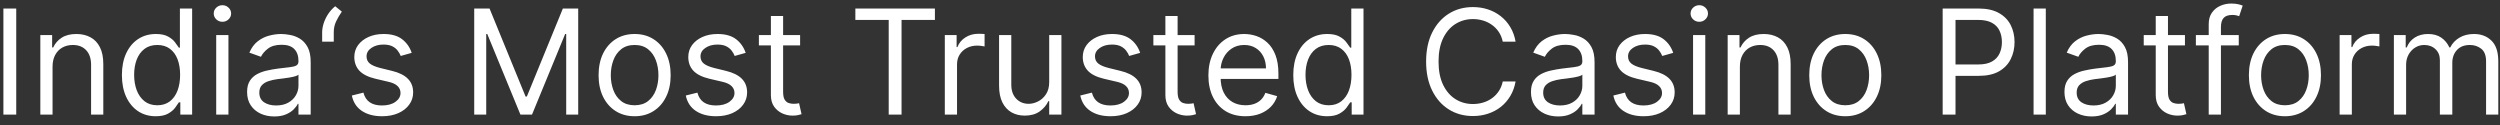 <svg width="240" height="12" viewBox="0 0 240 12" fill="none" xmlns="http://www.w3.org/2000/svg">
<rect x="0" y="0" width="240" height="12" fill="#333333" stroke="none"/>
<path d="M1.559 0.818V11H0.326V0.818H1.559ZM5.045 6.406V11H3.872V3.364H5.005V4.557H5.105C5.284 4.169 5.555 3.857 5.92 3.622C6.285 3.384 6.755 3.264 7.332 3.264C7.849 3.264 8.301 3.37 8.689 3.582C9.077 3.791 9.379 4.109 9.594 4.537C9.809 4.961 9.917 5.498 9.917 6.148V11H8.744V6.227C8.744 5.627 8.588 5.16 8.277 4.825C7.965 4.487 7.537 4.318 6.994 4.318C6.619 4.318 6.285 4.399 5.99 4.562C5.698 4.724 5.468 4.961 5.299 5.273C5.13 5.584 5.045 5.962 5.045 6.406ZM14.945 11.159C14.308 11.159 13.746 10.998 13.259 10.677C12.772 10.352 12.391 9.895 12.116 9.305C11.841 8.711 11.703 8.01 11.703 7.202C11.703 6.4 11.841 5.704 12.116 5.114C12.391 4.524 12.774 4.068 13.264 3.746C13.755 3.425 14.322 3.264 14.965 3.264C15.462 3.264 15.854 3.347 16.143 3.513C16.434 3.675 16.657 3.861 16.809 4.07C16.965 4.275 17.086 4.444 17.172 4.577H17.271V0.818H18.445V11H17.311V9.827H17.172C17.086 9.966 16.963 10.142 16.804 10.354C16.645 10.562 16.418 10.75 16.123 10.915C15.828 11.078 15.435 11.159 14.945 11.159ZM15.104 10.105C15.574 10.105 15.972 9.982 16.297 9.737C16.622 9.489 16.869 9.146 17.038 8.708C17.207 8.267 17.291 7.759 17.291 7.182C17.291 6.612 17.208 6.113 17.043 5.685C16.877 5.255 16.632 4.92 16.307 4.681C15.982 4.439 15.581 4.318 15.104 4.318C14.607 4.318 14.192 4.446 13.861 4.701C13.533 4.953 13.286 5.296 13.12 5.73C12.958 6.161 12.877 6.645 12.877 7.182C12.877 7.725 12.959 8.219 13.125 8.663C13.294 9.104 13.543 9.455 13.871 9.717C14.202 9.976 14.613 10.105 15.104 10.105ZM20.756 11V3.364H21.93V11H20.756ZM21.353 2.091C21.124 2.091 20.927 2.013 20.762 1.857C20.599 1.701 20.518 1.514 20.518 1.295C20.518 1.077 20.599 0.889 20.762 0.734C20.927 0.578 21.124 0.5 21.353 0.5C21.582 0.5 21.777 0.578 21.94 0.734C22.105 0.889 22.188 1.077 22.188 1.295C22.188 1.514 22.105 1.701 21.94 1.857C21.777 2.013 21.582 2.091 21.353 2.091ZM26.326 11.179C25.842 11.179 25.403 11.088 25.008 10.905C24.614 10.72 24.301 10.453 24.069 10.105C23.837 9.754 23.721 9.33 23.721 8.832C23.721 8.395 23.807 8.04 23.979 7.768C24.152 7.493 24.382 7.278 24.67 7.122C24.959 6.966 25.277 6.85 25.625 6.774C25.976 6.695 26.329 6.632 26.684 6.585C27.148 6.526 27.524 6.481 27.812 6.451C28.104 6.418 28.316 6.363 28.449 6.287C28.585 6.211 28.653 6.078 28.653 5.889V5.849C28.653 5.359 28.518 4.978 28.25 4.706C27.985 4.434 27.582 4.298 27.042 4.298C26.482 4.298 26.043 4.421 25.724 4.666C25.406 4.911 25.182 5.173 25.053 5.452L23.939 5.054C24.138 4.59 24.404 4.229 24.735 3.97C25.07 3.708 25.434 3.526 25.829 3.423C26.227 3.317 26.618 3.264 27.002 3.264C27.247 3.264 27.529 3.294 27.847 3.354C28.169 3.41 28.479 3.528 28.777 3.707C29.078 3.886 29.329 4.156 29.528 4.517C29.727 4.878 29.826 5.362 29.826 5.969V11H28.653V9.966H28.593C28.513 10.132 28.381 10.309 28.195 10.498C28.01 10.687 27.763 10.848 27.454 10.98C27.146 11.113 26.77 11.179 26.326 11.179ZM26.505 10.125C26.969 10.125 27.36 10.034 27.678 9.852C28 9.669 28.242 9.434 28.404 9.146C28.57 8.857 28.653 8.554 28.653 8.236V7.162C28.603 7.222 28.494 7.276 28.325 7.326C28.159 7.372 27.966 7.414 27.748 7.45C27.532 7.483 27.322 7.513 27.116 7.54C26.914 7.563 26.75 7.583 26.624 7.599C26.319 7.639 26.034 7.704 25.769 7.793C25.507 7.88 25.295 8.01 25.133 8.186C24.974 8.358 24.894 8.594 24.894 8.892C24.894 9.3 25.045 9.608 25.346 9.817C25.651 10.022 26.038 10.125 26.505 10.125ZM30.927 4V3.105C30.927 2.833 30.975 2.545 31.071 2.24C31.171 1.932 31.313 1.635 31.499 1.35C31.688 1.062 31.915 0.812 32.18 0.599L32.816 1.116C32.608 1.415 32.425 1.726 32.269 2.051C32.117 2.373 32.041 2.717 32.041 3.085V4H30.927ZM39.523 5.074L38.469 5.372C38.403 5.197 38.305 5.026 38.176 4.86C38.05 4.691 37.877 4.552 37.659 4.442C37.44 4.333 37.16 4.278 36.818 4.278C36.351 4.278 35.962 4.386 35.65 4.602C35.342 4.814 35.188 5.084 35.188 5.412C35.188 5.704 35.294 5.934 35.506 6.103C35.718 6.272 36.05 6.413 36.5 6.526L37.634 6.804C38.317 6.97 38.825 7.223 39.16 7.565C39.495 7.903 39.662 8.339 39.662 8.872C39.662 9.31 39.536 9.701 39.284 10.046C39.036 10.39 38.688 10.662 38.24 10.861C37.793 11.06 37.273 11.159 36.679 11.159C35.9 11.159 35.256 10.99 34.745 10.652C34.235 10.314 33.912 9.82 33.776 9.17L34.889 8.892C34.995 9.303 35.196 9.611 35.491 9.817C35.789 10.022 36.179 10.125 36.659 10.125C37.206 10.125 37.64 10.009 37.962 9.777C38.287 9.542 38.449 9.26 38.449 8.932C38.449 8.667 38.356 8.445 38.171 8.266C37.985 8.083 37.7 7.947 37.316 7.858L36.043 7.56C35.343 7.394 34.83 7.137 34.502 6.789C34.177 6.438 34.014 5.999 34.014 5.472C34.014 5.041 34.135 4.66 34.377 4.328C34.623 3.997 34.956 3.737 35.377 3.548C35.801 3.359 36.282 3.264 36.818 3.264C37.574 3.264 38.167 3.43 38.598 3.761C39.032 4.093 39.341 4.53 39.523 5.074ZM45.525 0.818H46.996L50.457 9.27H50.576L54.036 0.818H55.508V11H54.355V3.264H54.255L51.073 11H49.96L46.778 3.264H46.678V11H45.525V0.818ZM60.923 11.159C60.234 11.159 59.629 10.995 59.109 10.667C58.592 10.339 58.187 9.88 57.895 9.29C57.607 8.7 57.463 8.01 57.463 7.222C57.463 6.426 57.607 5.732 57.895 5.138C58.187 4.545 58.592 4.085 59.109 3.756C59.629 3.428 60.234 3.264 60.923 3.264C61.613 3.264 62.216 3.428 62.733 3.756C63.253 4.085 63.658 4.545 63.946 5.138C64.238 5.732 64.383 6.426 64.383 7.222C64.383 8.01 64.238 8.7 63.946 9.29C63.658 9.88 63.253 10.339 62.733 10.667C62.216 10.995 61.613 11.159 60.923 11.159ZM60.923 10.105C61.447 10.105 61.878 9.971 62.216 9.702C62.554 9.434 62.804 9.081 62.967 8.643C63.129 8.206 63.21 7.732 63.21 7.222C63.21 6.711 63.129 6.236 62.967 5.795C62.804 5.354 62.554 4.998 62.216 4.726C61.878 4.454 61.447 4.318 60.923 4.318C60.4 4.318 59.969 4.454 59.631 4.726C59.292 4.998 59.042 5.354 58.88 5.795C58.718 6.236 58.636 6.711 58.636 7.222C58.636 7.732 58.718 8.206 58.88 8.643C59.042 9.081 59.292 9.434 59.631 9.702C59.969 9.971 60.4 10.105 60.923 10.105ZM71.584 5.074L70.53 5.372C70.463 5.197 70.365 5.026 70.236 4.86C70.11 4.691 69.938 4.552 69.719 4.442C69.5 4.333 69.22 4.278 68.879 4.278C68.412 4.278 68.022 4.386 67.711 4.602C67.402 4.814 67.248 5.084 67.248 5.412C67.248 5.704 67.354 5.934 67.567 6.103C67.779 6.272 68.11 6.413 68.561 6.526L69.694 6.804C70.377 6.97 70.886 7.223 71.221 7.565C71.555 7.903 71.723 8.339 71.723 8.872C71.723 9.31 71.597 9.701 71.345 10.046C71.096 10.39 70.748 10.662 70.301 10.861C69.853 11.06 69.333 11.159 68.74 11.159C67.961 11.159 67.316 10.99 66.806 10.652C66.295 10.314 65.972 9.82 65.836 9.17L66.95 8.892C67.056 9.303 67.257 9.611 67.552 9.817C67.85 10.022 68.239 10.125 68.72 10.125C69.267 10.125 69.701 10.009 70.022 9.777C70.347 9.542 70.51 9.26 70.51 8.932C70.51 8.667 70.417 8.445 70.231 8.266C70.046 8.083 69.761 7.947 69.376 7.858L68.103 7.56C67.404 7.394 66.89 7.137 66.562 6.789C66.237 6.438 66.075 5.999 66.075 5.472C66.075 5.041 66.196 4.66 66.438 4.328C66.683 3.997 67.016 3.737 67.437 3.548C67.862 3.359 68.342 3.264 68.879 3.264C69.635 3.264 70.228 3.43 70.659 3.761C71.093 4.093 71.401 4.53 71.584 5.074ZM76.81 3.364V4.358H72.853V3.364H76.81ZM74.006 1.534H75.179V8.812C75.179 9.144 75.227 9.393 75.323 9.558C75.423 9.721 75.549 9.83 75.701 9.886C75.857 9.939 76.021 9.966 76.193 9.966C76.323 9.966 76.429 9.959 76.512 9.946C76.594 9.929 76.661 9.916 76.71 9.906L76.949 10.96C76.87 10.99 76.759 11.02 76.616 11.05C76.474 11.083 76.293 11.099 76.074 11.099C75.743 11.099 75.418 11.028 75.1 10.886C74.785 10.743 74.523 10.526 74.314 10.234C74.109 9.943 74.006 9.575 74.006 9.131V1.534ZM82.115 1.912V0.818H89.751V1.912H86.549V11H85.316V1.912H82.115ZM90.702 11V3.364H91.835V4.517H91.915C92.054 4.139 92.306 3.833 92.671 3.597C93.035 3.362 93.446 3.244 93.903 3.244C93.99 3.244 94.097 3.246 94.227 3.249C94.356 3.253 94.454 3.258 94.52 3.264V4.457C94.48 4.447 94.389 4.433 94.246 4.413C94.107 4.389 93.96 4.378 93.804 4.378C93.433 4.378 93.101 4.456 92.81 4.612C92.521 4.764 92.293 4.976 92.124 5.248C91.958 5.516 91.875 5.823 91.875 6.168V11H90.702ZM100.723 7.878V3.364H101.897V11H100.723V9.707H100.644C100.465 10.095 100.186 10.425 99.808 10.697C99.431 10.965 98.953 11.099 98.377 11.099C97.899 11.099 97.475 10.995 97.104 10.786C96.733 10.574 96.441 10.256 96.229 9.832C96.017 9.404 95.911 8.866 95.911 8.216V3.364H97.084V8.136C97.084 8.693 97.24 9.137 97.551 9.469C97.866 9.8 98.267 9.966 98.754 9.966C99.046 9.966 99.343 9.891 99.644 9.742C99.949 9.593 100.205 9.364 100.41 9.056C100.619 8.748 100.723 8.355 100.723 7.878ZM109.455 5.074L108.401 5.372C108.334 5.197 108.237 5.026 108.107 4.86C107.981 4.691 107.809 4.552 107.59 4.442C107.372 4.333 107.091 4.278 106.75 4.278C106.283 4.278 105.893 4.386 105.582 4.602C105.274 4.814 105.119 5.084 105.119 5.412C105.119 5.704 105.225 5.934 105.438 6.103C105.65 6.272 105.981 6.413 106.432 6.526L107.565 6.804C108.248 6.97 108.757 7.223 109.092 7.565C109.426 7.903 109.594 8.339 109.594 8.872C109.594 9.31 109.468 9.701 109.216 10.046C108.967 10.39 108.619 10.662 108.172 10.861C107.725 11.06 107.204 11.159 106.611 11.159C105.832 11.159 105.187 10.99 104.677 10.652C104.167 10.314 103.843 9.82 103.707 9.17L104.821 8.892C104.927 9.303 105.128 9.611 105.423 9.817C105.721 10.022 106.11 10.125 106.591 10.125C107.138 10.125 107.572 10.009 107.894 9.777C108.218 9.542 108.381 9.26 108.381 8.932C108.381 8.667 108.288 8.445 108.102 8.266C107.917 8.083 107.632 7.947 107.247 7.858L105.975 7.56C105.275 7.394 104.761 7.137 104.433 6.789C104.109 6.438 103.946 5.999 103.946 5.472C103.946 5.041 104.067 4.66 104.309 4.328C104.554 3.997 104.887 3.737 105.308 3.548C105.733 3.359 106.213 3.264 106.75 3.264C107.506 3.264 108.099 3.43 108.53 3.761C108.964 4.093 109.272 4.53 109.455 5.074ZM114.681 3.364V4.358H110.724V3.364H114.681ZM111.877 1.534H113.05V8.812C113.05 9.144 113.098 9.393 113.195 9.558C113.294 9.721 113.42 9.83 113.572 9.886C113.728 9.939 113.892 9.966 114.065 9.966C114.194 9.966 114.3 9.959 114.383 9.946C114.466 9.929 114.532 9.916 114.582 9.906L114.82 10.96C114.741 10.99 114.63 11.02 114.487 11.05C114.345 11.083 114.164 11.099 113.945 11.099C113.614 11.099 113.289 11.028 112.971 10.886C112.656 10.743 112.394 10.526 112.185 10.234C111.98 9.943 111.877 9.575 111.877 9.131V1.534ZM119.566 11.159C118.83 11.159 118.195 10.997 117.661 10.672C117.131 10.344 116.722 9.886 116.434 9.3C116.148 8.71 116.006 8.024 116.006 7.241C116.006 6.459 116.148 5.77 116.434 5.173C116.722 4.573 117.123 4.106 117.637 3.771C118.154 3.433 118.757 3.264 119.446 3.264C119.844 3.264 120.237 3.33 120.625 3.463C121.012 3.596 121.365 3.811 121.684 4.109C122.002 4.404 122.255 4.795 122.444 5.283C122.633 5.77 122.728 6.37 122.728 7.082V7.58H116.841V6.565H121.534C121.534 6.134 121.448 5.75 121.276 5.412C121.107 5.074 120.865 4.807 120.55 4.612C120.238 4.416 119.871 4.318 119.446 4.318C118.979 4.318 118.575 4.434 118.233 4.666C117.895 4.895 117.635 5.193 117.453 5.561C117.27 5.929 117.179 6.323 117.179 6.744V7.42C117.179 7.997 117.279 8.486 117.478 8.887C117.68 9.285 117.96 9.588 118.318 9.797C118.676 10.002 119.092 10.105 119.566 10.105C119.874 10.105 120.152 10.062 120.401 9.976C120.653 9.886 120.87 9.754 121.052 9.578C121.234 9.399 121.375 9.177 121.475 8.912L122.608 9.23C122.489 9.615 122.288 9.953 122.007 10.244C121.725 10.533 121.377 10.758 120.963 10.921C120.548 11.079 120.083 11.159 119.566 11.159ZM127.396 11.159C126.759 11.159 126.198 10.998 125.71 10.677C125.223 10.352 124.842 9.895 124.567 9.305C124.292 8.711 124.154 8.01 124.154 7.202C124.154 6.4 124.292 5.704 124.567 5.114C124.842 4.524 125.225 4.068 125.715 3.746C126.206 3.425 126.773 3.264 127.416 3.264C127.913 3.264 128.306 3.347 128.594 3.513C128.886 3.675 129.108 3.861 129.26 4.07C129.416 4.275 129.537 4.444 129.623 4.577H129.723V0.818H130.896V11H129.762V9.827H129.623C129.537 9.966 129.414 10.142 129.255 10.354C129.096 10.562 128.869 10.75 128.574 10.915C128.279 11.078 127.886 11.159 127.396 11.159ZM127.555 10.105C128.026 10.105 128.423 9.982 128.748 9.737C129.073 9.489 129.32 9.146 129.489 8.708C129.658 8.267 129.742 7.759 129.742 7.182C129.742 6.612 129.66 6.113 129.494 5.685C129.328 5.255 129.083 4.92 128.758 4.681C128.433 4.439 128.032 4.318 127.555 4.318C127.058 4.318 126.643 4.446 126.312 4.701C125.984 4.953 125.737 5.296 125.571 5.73C125.409 6.161 125.328 6.645 125.328 7.182C125.328 7.725 125.411 8.219 125.576 8.663C125.745 9.104 125.994 9.455 126.322 9.717C126.653 9.976 127.064 10.105 127.555 10.105ZM145.497 4H144.264C144.192 3.645 144.064 3.334 143.882 3.065C143.703 2.797 143.484 2.571 143.225 2.389C142.97 2.204 142.687 2.064 142.375 1.972C142.064 1.879 141.739 1.832 141.401 1.832C140.784 1.832 140.226 1.988 139.725 2.3C139.228 2.611 138.832 3.07 138.537 3.677C138.246 4.283 138.1 5.027 138.1 5.909C138.1 6.791 138.246 7.535 138.537 8.141C138.832 8.748 139.228 9.207 139.725 9.518C140.226 9.83 140.784 9.986 141.401 9.986C141.739 9.986 142.064 9.939 142.375 9.847C142.687 9.754 142.97 9.616 143.225 9.434C143.484 9.248 143.703 9.021 143.882 8.753C144.064 8.481 144.192 8.17 144.264 7.818H145.497C145.405 8.339 145.236 8.804 144.99 9.215C144.745 9.626 144.44 9.976 144.076 10.264C143.711 10.549 143.302 10.766 142.848 10.915C142.397 11.065 141.915 11.139 141.401 11.139C140.532 11.139 139.76 10.927 139.084 10.503C138.408 10.079 137.876 9.475 137.488 8.693C137.1 7.911 136.907 6.983 136.907 5.909C136.907 4.835 137.1 3.907 137.488 3.125C137.876 2.343 138.408 1.74 139.084 1.315C139.76 0.891 140.532 0.679 141.401 0.679C141.915 0.679 142.397 0.754 142.848 0.903C143.302 1.052 143.711 1.271 144.076 1.559C144.44 1.844 144.745 2.192 144.99 2.603C145.236 3.011 145.405 3.476 145.497 4ZM149.578 11.179C149.094 11.179 148.655 11.088 148.26 10.905C147.866 10.72 147.553 10.453 147.321 10.105C147.089 9.754 146.973 9.33 146.973 8.832C146.973 8.395 147.059 8.04 147.231 7.768C147.404 7.493 147.634 7.278 147.922 7.122C148.211 6.966 148.529 6.85 148.877 6.774C149.228 6.695 149.581 6.632 149.936 6.585C150.4 6.526 150.776 6.481 151.064 6.451C151.356 6.418 151.568 6.363 151.701 6.287C151.837 6.211 151.905 6.078 151.905 5.889V5.849C151.905 5.359 151.77 4.978 151.502 4.706C151.237 4.434 150.834 4.298 150.294 4.298C149.734 4.298 149.294 4.421 148.976 4.666C148.658 4.911 148.434 5.173 148.305 5.452L147.191 5.054C147.39 4.59 147.656 4.229 147.987 3.97C148.322 3.708 148.686 3.526 149.081 3.423C149.478 3.317 149.87 3.264 150.254 3.264C150.499 3.264 150.781 3.294 151.099 3.354C151.421 3.41 151.731 3.528 152.029 3.707C152.33 3.886 152.581 4.156 152.78 4.517C152.978 4.878 153.078 5.362 153.078 5.969V11H151.905V9.966H151.845C151.765 10.132 151.633 10.309 151.447 10.498C151.262 10.687 151.015 10.848 150.706 10.98C150.398 11.113 150.022 11.179 149.578 11.179ZM149.757 10.125C150.221 10.125 150.612 10.034 150.93 9.852C151.252 9.669 151.494 9.434 151.656 9.146C151.822 8.857 151.905 8.554 151.905 8.236V7.162C151.855 7.222 151.745 7.276 151.576 7.326C151.411 7.372 151.218 7.414 151 7.45C150.784 7.483 150.574 7.513 150.368 7.54C150.166 7.563 150.002 7.583 149.876 7.599C149.571 7.639 149.286 7.704 149.021 7.793C148.759 7.88 148.547 8.01 148.385 8.186C148.226 8.358 148.146 8.594 148.146 8.892C148.146 9.3 148.297 9.608 148.598 9.817C148.903 10.022 149.29 10.125 149.757 10.125ZM160.628 5.074L159.574 5.372C159.508 5.197 159.41 5.026 159.281 4.86C159.155 4.691 158.983 4.552 158.764 4.442C158.545 4.333 158.265 4.278 157.924 4.278C157.457 4.278 157.067 4.386 156.756 4.602C156.447 4.814 156.293 5.084 156.293 5.412C156.293 5.704 156.399 5.934 156.611 6.103C156.824 6.272 157.155 6.413 157.606 6.526L158.739 6.804C159.422 6.97 159.931 7.223 160.266 7.565C160.6 7.903 160.768 8.339 160.768 8.872C160.768 9.31 160.642 9.701 160.39 10.046C160.141 10.39 159.793 10.662 159.346 10.861C158.898 11.06 158.378 11.159 157.785 11.159C157.006 11.159 156.361 10.99 155.851 10.652C155.34 10.314 155.017 9.82 154.881 9.17L155.995 8.892C156.101 9.303 156.302 9.611 156.597 9.817C156.895 10.022 157.284 10.125 157.765 10.125C158.312 10.125 158.746 10.009 159.067 9.777C159.392 9.542 159.555 9.26 159.555 8.932C159.555 8.667 159.462 8.445 159.276 8.266C159.091 8.083 158.806 7.947 158.421 7.858L157.148 7.56C156.449 7.394 155.935 7.137 155.607 6.789C155.282 6.438 155.12 5.999 155.12 5.472C155.12 5.041 155.241 4.66 155.483 4.328C155.728 3.997 156.061 3.737 156.482 3.548C156.906 3.359 157.387 3.264 157.924 3.264C158.68 3.264 159.273 3.43 159.704 3.761C160.138 4.093 160.446 4.53 160.628 5.074ZM162.534 11V3.364H163.707V11H162.534ZM163.13 2.091C162.902 2.091 162.705 2.013 162.539 1.857C162.376 1.701 162.295 1.514 162.295 1.295C162.295 1.077 162.376 0.889 162.539 0.734C162.705 0.578 162.902 0.5 163.13 0.5C163.359 0.5 163.555 0.578 163.717 0.734C163.883 0.889 163.966 1.077 163.966 1.295C163.966 1.514 163.883 1.701 163.717 1.857C163.555 2.013 163.359 2.091 163.13 2.091ZM167.029 6.406V11H165.856V3.364H166.99V4.557H167.089C167.268 4.169 167.54 3.857 167.904 3.622C168.269 3.384 168.74 3.264 169.316 3.264C169.833 3.264 170.286 3.37 170.674 3.582C171.061 3.791 171.363 4.109 171.578 4.537C171.794 4.961 171.902 5.498 171.902 6.148V11H170.728V6.227C170.728 5.627 170.572 5.16 170.261 4.825C169.949 4.487 169.522 4.318 168.978 4.318C168.604 4.318 168.269 4.399 167.974 4.562C167.682 4.724 167.452 4.961 167.283 5.273C167.114 5.584 167.029 5.962 167.029 6.406ZM177.148 11.159C176.458 11.159 175.854 10.995 175.333 10.667C174.816 10.339 174.412 9.88 174.12 9.29C173.832 8.7 173.688 8.01 173.688 7.222C173.688 6.426 173.832 5.732 174.12 5.138C174.412 4.545 174.816 4.085 175.333 3.756C175.854 3.428 176.458 3.264 177.148 3.264C177.837 3.264 178.44 3.428 178.957 3.756C179.478 4.085 179.882 4.545 180.171 5.138C180.462 5.732 180.608 6.426 180.608 7.222C180.608 8.01 180.462 8.7 180.171 9.29C179.882 9.88 179.478 10.339 178.957 10.667C178.44 10.995 177.837 11.159 177.148 11.159ZM177.148 10.105C177.671 10.105 178.102 9.971 178.44 9.702C178.778 9.434 179.029 9.081 179.191 8.643C179.354 8.206 179.435 7.732 179.435 7.222C179.435 6.711 179.354 6.236 179.191 5.795C179.029 5.354 178.778 4.998 178.44 4.726C178.102 4.454 177.671 4.318 177.148 4.318C176.624 4.318 176.193 4.454 175.855 4.726C175.517 4.998 175.267 5.354 175.104 5.795C174.942 6.236 174.861 6.711 174.861 7.222C174.861 7.732 174.942 8.206 175.104 8.643C175.267 9.081 175.517 9.434 175.855 9.702C176.193 9.971 176.624 10.105 177.148 10.105ZM186.496 11V0.818H189.936C190.735 0.818 191.388 0.962 191.895 1.251C192.405 1.536 192.783 1.922 193.028 2.409C193.274 2.896 193.396 3.44 193.396 4.04C193.396 4.64 193.274 5.185 193.028 5.675C192.786 6.166 192.412 6.557 191.905 6.849C191.398 7.137 190.748 7.281 189.956 7.281H187.49V6.188H189.916C190.463 6.188 190.902 6.093 191.234 5.904C191.565 5.715 191.805 5.46 191.954 5.138C192.107 4.814 192.183 4.447 192.183 4.04C192.183 3.632 192.107 3.268 191.954 2.946C191.805 2.625 191.563 2.373 191.229 2.19C190.894 2.005 190.45 1.912 189.896 1.912H187.729V11H186.496ZM196.397 0.818V11H195.223V0.818H196.397ZM200.793 11.179C200.309 11.179 199.87 11.088 199.475 10.905C199.081 10.72 198.768 10.453 198.536 10.105C198.304 9.754 198.188 9.33 198.188 8.832C198.188 8.395 198.274 8.04 198.446 7.768C198.618 7.493 198.849 7.278 199.137 7.122C199.426 6.966 199.744 6.85 200.092 6.774C200.443 6.695 200.796 6.632 201.151 6.585C201.615 6.526 201.991 6.481 202.279 6.451C202.571 6.418 202.783 6.363 202.916 6.287C203.051 6.211 203.119 6.078 203.119 5.889V5.849C203.119 5.359 202.985 4.978 202.717 4.706C202.452 4.434 202.049 4.298 201.509 4.298C200.948 4.298 200.509 4.421 200.191 4.666C199.873 4.911 199.649 5.173 199.52 5.452L198.406 5.054C198.605 4.59 198.87 4.229 199.202 3.97C199.537 3.708 199.901 3.526 200.296 3.423C200.693 3.317 201.084 3.264 201.469 3.264C201.714 3.264 201.996 3.294 202.314 3.354C202.636 3.41 202.945 3.528 203.244 3.707C203.545 3.886 203.796 4.156 203.994 4.517C204.193 4.878 204.293 5.362 204.293 5.969V11H203.119V9.966H203.06C202.98 10.132 202.848 10.309 202.662 10.498C202.476 10.687 202.229 10.848 201.921 10.98C201.613 11.113 201.237 11.179 200.793 11.179ZM200.972 10.125C201.436 10.125 201.827 10.034 202.145 9.852C202.466 9.669 202.708 9.434 202.871 9.146C203.037 8.857 203.119 8.554 203.119 8.236V7.162C203.07 7.222 202.96 7.276 202.791 7.326C202.626 7.372 202.433 7.414 202.215 7.45C201.999 7.483 201.789 7.513 201.583 7.54C201.381 7.563 201.217 7.583 201.091 7.599C200.786 7.639 200.501 7.704 200.236 7.793C199.974 7.88 199.762 8.01 199.6 8.186C199.44 8.358 199.361 8.594 199.361 8.892C199.361 9.3 199.512 9.608 199.813 9.817C200.118 10.022 200.504 10.125 200.972 10.125ZM209.755 3.364V4.358H205.798V3.364H209.755ZM206.951 1.534H208.125V8.812C208.125 9.144 208.173 9.393 208.269 9.558C208.368 9.721 208.494 9.83 208.647 9.886C208.802 9.939 208.966 9.966 209.139 9.966C209.268 9.966 209.374 9.959 209.457 9.946C209.54 9.929 209.606 9.916 209.656 9.906L209.894 10.96C209.815 10.99 209.704 11.02 209.561 11.05C209.419 11.083 209.238 11.099 209.019 11.099C208.688 11.099 208.363 11.028 208.045 10.886C207.73 10.743 207.468 10.526 207.259 10.234C207.054 9.943 206.951 9.575 206.951 9.131V1.534ZM214.921 3.364V4.358H210.804V3.364H214.921ZM212.037 11V2.31C212.037 1.872 212.14 1.508 212.345 1.216C212.551 0.924 212.818 0.705 213.146 0.56C213.474 0.414 213.82 0.341 214.185 0.341C214.473 0.341 214.709 0.364 214.891 0.411C215.073 0.457 215.209 0.5 215.299 0.54L214.96 1.554C214.901 1.534 214.818 1.509 214.712 1.479C214.609 1.45 214.473 1.435 214.304 1.435C213.916 1.435 213.636 1.532 213.464 1.728C213.295 1.924 213.21 2.21 213.21 2.588V11H212.037ZM219.353 11.159C218.664 11.159 218.059 10.995 217.538 10.667C217.021 10.339 216.617 9.88 216.325 9.29C216.037 8.7 215.893 8.01 215.893 7.222C215.893 6.426 216.037 5.732 216.325 5.138C216.617 4.545 217.021 4.085 217.538 3.756C218.059 3.428 218.664 3.264 219.353 3.264C220.042 3.264 220.646 3.428 221.163 3.756C221.683 4.085 222.087 4.545 222.376 5.138C222.667 5.732 222.813 6.426 222.813 7.222C222.813 8.01 222.667 8.7 222.376 9.29C222.087 9.88 221.683 10.339 221.163 10.667C220.646 10.995 220.042 11.159 219.353 11.159ZM219.353 10.105C219.877 10.105 220.307 9.971 220.646 9.702C220.984 9.434 221.234 9.081 221.396 8.643C221.559 8.206 221.64 7.732 221.64 7.222C221.64 6.711 221.559 6.236 221.396 5.795C221.234 5.354 220.984 4.998 220.646 4.726C220.307 4.454 219.877 4.318 219.353 4.318C218.829 4.318 218.398 4.454 218.06 4.726C217.722 4.998 217.472 5.354 217.31 5.795C217.147 6.236 217.066 6.711 217.066 7.222C217.066 7.732 217.147 8.206 217.31 8.643C217.472 9.081 217.722 9.434 218.06 9.702C218.398 9.971 218.829 10.105 219.353 10.105ZM224.604 11V3.364H225.738V4.517H225.817C225.956 4.139 226.208 3.833 226.573 3.597C226.937 3.362 227.348 3.244 227.806 3.244C227.892 3.244 228 3.246 228.129 3.249C228.258 3.253 228.356 3.258 228.422 3.264V4.457C228.383 4.447 228.291 4.433 228.149 4.413C228.01 4.389 227.862 4.378 227.706 4.378C227.335 4.378 227.004 4.456 226.712 4.612C226.424 4.764 226.195 4.976 226.026 5.248C225.86 5.516 225.777 5.823 225.777 6.168V11H224.604ZM229.813 11V3.364H230.947V4.557H231.046C231.205 4.149 231.462 3.833 231.817 3.607C232.171 3.379 232.597 3.264 233.094 3.264C233.598 3.264 234.017 3.379 234.352 3.607C234.69 3.833 234.954 4.149 235.143 4.557H235.222C235.418 4.162 235.711 3.849 236.102 3.617C236.493 3.382 236.962 3.264 237.509 3.264C238.192 3.264 238.75 3.478 239.185 3.906C239.619 4.33 239.836 4.991 239.836 5.889V11H238.663V5.889C238.663 5.326 238.508 4.923 238.2 4.681C237.892 4.439 237.529 4.318 237.111 4.318C236.574 4.318 236.159 4.481 235.864 4.805C235.569 5.127 235.421 5.535 235.421 6.028V11H234.228V5.77C234.228 5.336 234.087 4.986 233.805 4.721C233.524 4.452 233.161 4.318 232.717 4.318C232.412 4.318 232.127 4.399 231.861 4.562C231.6 4.724 231.387 4.95 231.225 5.238C231.066 5.523 230.986 5.853 230.986 6.227V11H229.813Z" fill="white"/>
</svg>
